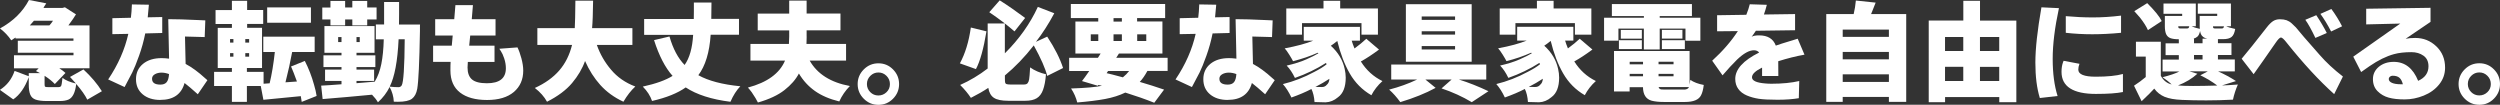 <?xml version="1.0" encoding="UTF-8"?>
<svg id="_レイヤー_2" data-name="レイヤー 2" xmlns="http://www.w3.org/2000/svg" width="515.3" height="21.59" viewBox="0 0 515.3 21.59">
  <rect x="0" y="0" width="515.3" height="21.59" fill="#333333" stroke="none"/>
  <g id="_レイヤー_1-2" data-name="レイヤー 1">
    <path d="m3.2,7.73l-.88.58c-.59-.89-1.36-1.7-2.32-2.45C2.71,4.38,4.7,2.42,5.97,0l3.57.69c-.13.17-.26.37-.39.59-.13.22-.19.34-.19.35h3.93l.49-.13,2.28,1.46c-.32.54-.84,1.3-1.57,2.28h4.36v8.83h-6.23c.56.36.98.68,1.27.97l-2.19,2.28c-.5-.54-1.2-1.11-2.11-1.7v1.76c0,.29.04.45.13.5.09.05.32.08.71.08h2.02c.21,0,.38-.06.5-.17.12-.11.23-.69.33-1.74.64.5,1.57.89,2.77,1.16-.37-.43-.78-.88-1.22-1.35l2.77-1.55c1.59,1.48,2.86,2.97,3.8,4.49l-3.01,1.74c-.43-.89-1.19-1.97-2.28-3.24-.2,1.76-.73,2.84-1.59,3.22-.46.2-1.05.3-1.78.3h-2.73c-.96,0-1.71-.1-2.26-.29-.54-.19-.92-.54-1.12-1.05-.2-.51-.3-1.19-.3-2.05v-1.53c-.8,2.15-1.87,3.67-3.2,4.58l-2.75-1.96c1.45-.92,2.46-2.22,3.03-3.91l2.92,1.1v-.64h2.32c-.29-.17-.57-.31-.84-.43l.56-.56H2.88v-2.69h12.27v-.52H3.67v-2.47h11.47v-.47H3.2v-.19Zm6.98-2.49c.27-.29.52-.61.75-.97h-3.93c-.44.5-.73.82-.86.97h4.04Z" fill="#fff" stroke-width="0"/>
    <path d="m22.3,16.37c2.05-3.05,3.43-6.18,4.15-9.39l-3.29.06v-3.29l3.82-.09c.1-.77.17-1.69.21-2.75l3.5.06c-.06.73-.14,1.6-.24,2.6l2.99-.06v3.29l-3.5.09c-.32,1.58-.74,3.11-1.28,4.61-.54,1.5-1,2.64-1.39,3.42-.39.78-.92,1.79-1.59,3.02l-3.39-1.57Zm10.76,4.23c-1.5,0-2.72-.38-3.64-1.15s-1.39-1.8-1.39-3.12.48-2.36,1.44-3.16c.96-.79,2.24-1.19,3.85-1.19.47,0,.98.04,1.53.11l-.17-8.14c1.49,0,3.59.06,6.29.19l1.35.06-.13,3.44-4.06-.11c.06,2.16.1,4.05.13,5.65,1.26.66,2.61,1.65,4.04,2.96.24.21.39.34.45.39l-1.98,2.9c-1.13-1.02-2.04-1.79-2.73-2.32-.64,2.32-2.31,3.48-4.98,3.48h0Zm-1.72-4.36c0,.8.57,1.2,1.72,1.2.57,0,1-.16,1.28-.49.28-.33.45-.89.5-1.68-.53-.2-1.05-.3-1.56-.3s-.96.11-1.35.33c-.39.22-.59.53-.59.93Z" fill="#fff" stroke-width="0"/>
    <path d="m61.21,16.82c-.49-1.36-.9-2.4-1.22-3.12l2.84-1.14c.79,1.55,1.43,3.19,1.91,4.94.24.82.42,1.58.52,2.28l-3.07,1.22c-.06-.44-.12-.84-.19-1.18-3.97.4-6.54.65-7.71.75l-.54-2.84h-2.86v3.27h-3.09v-3.27h-3.67v-2.92h3.67v-.79h-2.92V5.74h2.92v-.79h-3.37v-2.88h3.37V.17h3.14v1.89h3.31v2.88h-3.31v.79h3.07v8.29h-3.12v.79h3.44v2.45l1.25-.09c.44-1.83.8-3.98,1.07-6.45h-2.38v-3.16h10.59v3.16h-4.64c-.36,1.98-.82,4.06-1.38,6.25l2.38-.17Zm-13.79-8.77v.73h.69v-.73h-.69Zm0,2.9v.73h.69v-.73h-.69Zm3.93-2.17v-.73h-.79v.73h.79Zm0,2.9v-.73h-.79v.73h.79Zm12.74-10.16v3.16h-9.02V1.53h9.02Zm2.11,16.13c1-.04,2.4-.14,4.19-.28v-.69h-3.39v-2.34h3.39v-.52h-3.72v-2.41h3.72v-.52h-3.52v-5.52h10.33v5.52h-3.72v.52h3.89v2.41h-3.89v.52h3.63v2.34h-3.63v.47c1.78-.14,3.03-.25,3.76-.32.63-1.03,1.08-2.25,1.36-3.65.28-1.4.45-3.09.5-5.07h-1.63v-3.07h1.7V.41h3.09v2.47c0,1.02,0,1.74-.02,2.17h4.34l-.02.32v1.05c-.11,6.43-.3,10.4-.56,11.9-.17.93-.53,1.61-1.08,2.03-.55.42-1.52.63-2.91.63-.26,0-.54,0-.84-.02-.04-1.03-.33-2.04-.86-3.03-.59,1.19-1.39,2.24-2.41,3.16-.3-.53-.71-1.05-1.22-1.57-3.54.34-6.93.64-10.18.9l-.3-2.77Zm1.91-12.42v-1.22h-1.68V1.55h1.68V.19h3.03v1.35h1.48V.19h3.07v1.35h1.93v2.47h-1.93v1.22h-3.07v-1.22h-1.48v1.22h-3.03Zm1.59,3.44h.69v-1.03h-.69v1.03Zm4.45,0v-1.03h-.67v1.03h.67Zm8.01-.56c-.21,4.48-.82,7.73-1.83,9.75.6.07,1.21.11,1.83.11.26,0,.47-.12.64-.37.37-.64.58-3.81.62-9.5h-1.27Z" fill="#fff" stroke-width="0"/>
    <path d="m89.27,12.76v-3.35h3.85c.09-.92.15-1.61.19-2.08h-3.61v-3.37h3.93c.04-.39.12-1.35.24-2.9h3.61c-.04.67-.12,1.64-.24,2.9h4.9v3.37h-5.22c-.11,1.06-.19,1.75-.21,2.08h5.22v3.35h-5.5c-.04.49-.06.87-.06,1.16,0,1.12.31,1.94.92,2.46.62.52,1.64.78,3.07.78,2.61,0,3.91-1.03,3.91-3.09,0-.66-.11-1.32-.33-1.99-.22-.67-.45-1.17-.68-1.51l-.34-.52,3.74-.28c.3.6.57,1.36.82,2.28.24.92.37,1.75.37,2.51,0,1.83-.65,3.3-1.94,4.4-1.3,1.1-3.14,1.65-5.52,1.65s-4.24-.51-5.56-1.53c-1.32-1.02-1.99-2.54-1.99-4.55,0-.76.01-1.35.04-1.78h-3.59Z" fill="#fff" stroke-width="0"/>
    <path d="m112.75,20.97c-.56-1.03-1.4-1.98-2.51-2.84,2.11-.96,3.78-2.16,5.03-3.6s2.13-3.2,2.64-5.27h-7.15v-3.46h7.71c.06-.92.1-2.81.13-5.67h3.65c-.03,2.64-.1,4.53-.21,5.67h8.31v3.46h-7.33c.67,1.91,1.65,3.6,2.92,5.09,1.29,1.55,2.96,2.71,5.01,3.48-.89.82-1.7,1.86-2.45,3.14-1.91-.89-3.49-2.04-4.76-3.45-1.27-1.41-2.32-3.06-3.15-4.95-.56,1.58-1.45,3.09-2.67,4.54-1.22,1.45-2.95,2.74-5.17,3.86ZM146.65.52c0,.86-.01,1.98-.04,3.37h5.71v3.27h-5.84c-.24,3.64-1.09,6.42-2.54,8.34,2.08,1.16,4.96,1.92,8.66,2.28-.79.82-1.47,1.88-2.04,3.2-3.91-.49-6.98-1.48-9.22-2.96-1.65,1.17-3.96,2.11-6.94,2.79-.36-1.06-1-2.05-1.91-2.96,2.72-.6,4.77-1.34,6.14-2.21-1.52-1.69-2.79-4.15-3.82-7.37l3.18-.75c.73,2.54,1.77,4.49,3.12,5.87,1.02-1.43,1.6-3.5,1.76-6.21h-10.1v-3.27h10.23c.01-.29.02-.81.02-1.57V.52h3.63Zm19.62,7.03c0,.34-.01.85-.04,1.5h8.16v3.44h-7.5c1.56,2.76,4.33,4.51,8.29,5.24-.92.93-1.65,1.99-2.19,3.18-2.01-.49-3.68-1.21-5.02-2.16-1.34-.95-2.44-2.15-3.3-3.6-.64,1.23-1.64,2.37-2.98,3.42-1.34,1.05-3.16,1.9-5.47,2.56-.23-.5-.65-1.2-1.27-2.11-.27-.37-.54-.69-.79-.97,3.98-1.06,6.53-2.91,7.65-5.56h-7.13v-3.44h7.93c.04-.49.06-.99.06-1.5v-1.29h-6.49v-3.46h6.49V.13h3.59v2.66h6.98v3.46h-6.98v1.29Zm10.51,9.78c0-1.17.42-2.18,1.26-3.02s1.84-1.26,3.02-1.26,2.18.42,3.01,1.26c.83.84,1.25,1.84,1.25,3.02s-.42,2.18-1.25,3.02c-.83.84-1.83,1.26-3.01,1.26s-2.18-.42-3.02-1.26-1.26-1.84-1.26-3.02Zm1.91-.01c0,.65.23,1.21.69,1.67.46.46,1.01.69,1.67.69s1.21-.23,1.68-.68c.47-.45.7-1.01.7-1.67s-.23-1.22-.7-1.69c-.47-.47-1.02-.7-1.67-.7s-1.2.23-1.67.7c-.47.47-.7,1.02-.7,1.68Zm19.16-4.26c1.1-2.02,1.85-4.48,2.26-7.39l3.22.79c-.59,3.58-1.31,6.17-2.17,7.78l-3.31-1.18Zm9.28-2.08c2.94-2.92,5.2-6.11,6.79-9.56l3.39,1.31c-1.16,2.18-2.42,4.14-3.78,5.89l2.32-1.07c1.58,2.41,2.66,4.56,3.27,6.47l-3.27,1.63c-.37-1.53-1.3-3.63-2.77-6.29-1.86,2.39-3.85,4.45-5.95,6.19v.67c0,.37.02.64.05.79.04.16.13.27.29.32.16.06.42.09.79.09h2.79c.36,0,.61-.09.76-.27.15-.18.26-.45.32-.81.06-.36.13-1.17.2-2.45.93.66,2.02,1.13,3.27,1.42-.11,1.36-.32,2.44-.61,3.22-.29.79-.72,1.36-1.29,1.71-.57.35-1.35.53-2.35.53h-3.54c-1.33,0-2.31-.2-2.93-.6-.62-.4-1.01-1.09-1.17-2.06-1,.67-2.2,1.36-3.59,2.06-.57-.87-1.31-1.76-2.21-2.66,2.02-.9,3.91-2.03,5.67-3.39V4.83h3.54v6.12Zm1.98-4.51c-1.48-1.29-3.21-2.61-5.2-3.95l2.15-2.45c1.63,1.03,3.38,2.24,5.24,3.63l-2.19,2.77Zm28.83,14.72c-1.82-.73-3.82-1.43-5.99-2.11-1.22.59-2.6,1.03-4.15,1.32-1.55.29-3.47.53-5.76.72-.24-1-.67-1.96-1.27-2.88,3.02-.1,5.14-.29,6.36-.56l-.73-.17-.11.17-3.27-.97c.33-.42.83-1.11,1.5-2.08h-4.15v-2.71h5.93c.06-.1.24-.39.56-.88h-5.2v-6.6h4.71v-.71h-5.65V.82h19.44v2.9h-5.78v.71h5.22v6.6h-8.96l-.56.88h10.59v2.71h-4.17c-.5.93-1.02,1.68-1.57,2.26,1.72.5,3.39,1.03,5.01,1.59l-2.02,2.71Zm-13.11-14.12v1.38h1.55v-1.38h-1.55Zm3.27,8.01c.53.11,1.65.4,3.35.86.53-.43.96-.87,1.29-1.31h-4.34l-.3.45Zm1.42-11.34v.71h1.72v-.71h-1.72Zm0,4.71h1.72v-1.38h-1.72v1.38Zm6.75-1.38h-1.87v1.38h1.87v-1.38Z" fill="#fff" stroke-width="0"/>
    <path d="m242.3,16.37c2.05-3.05,3.43-6.18,4.15-9.39l-3.29.06v-3.29l3.82-.09c.1-.77.17-1.69.21-2.75l3.5.06c-.06.73-.14,1.6-.24,2.6l2.99-.06v3.29l-3.5.09c-.32,1.58-.74,3.11-1.28,4.61-.54,1.5-1,2.64-1.39,3.42-.39.78-.92,1.79-1.59,3.02l-3.39-1.57Zm10.76,4.23c-1.5,0-2.72-.38-3.64-1.15s-1.39-1.8-1.39-3.12.48-2.36,1.44-3.16c.96-.79,2.24-1.19,3.85-1.19.47,0,.98.04,1.53.11l-.17-8.14c1.49,0,3.59.06,6.29.19l1.35.06-.13,3.44-4.06-.11c.06,2.16.1,4.05.13,5.65,1.26.66,2.61,1.65,4.04,2.96.24.21.39.34.45.39l-1.98,2.9c-1.13-1.02-2.04-1.79-2.73-2.32-.64,2.32-2.31,3.48-4.98,3.48h0Zm-1.72-4.36c0,.8.57,1.2,1.72,1.2.57,0,1-.16,1.28-.49.28-.33.45-.89.5-1.68-.53-.2-1.05-.3-1.56-.3s-.96.11-1.35.33c-.39.22-.59.53-.59.93Z" fill="#fff" stroke-width="0"/>
    <path d="m271.76,11s-.06-.04-.15-.13c-1.56.7-3.26,1.28-5.09,1.74-.13-.27-.39-.72-.77-1.33-.39-.62-.7-1.05-.95-1.31,2.45-.46,4.41-.99,5.89-1.59h-1.96v-2.84h11.58v2.84h-1.7c.13.44.32.98.58,1.61.96-.7,1.77-1.37,2.43-2l2.62,2.23c-1.39,1.03-2.64,1.85-3.74,2.45,1.12,1.79,2.6,3.14,4.45,4.04-.97.87-1.73,1.85-2.28,2.92-1.88-1.09-3.36-2.58-4.45-4.47-1.09-1.89-1.95-4.13-2.58-6.72-.49.4-.93.73-1.33.99,1.5,1.35,2.46,2.94,2.86,4.79.14.62.21,1.21.21,1.78,0,1.92-.53,3.27-1.59,4.04-.79.67-1.64,1.02-2.56,1.05-.46,0-1.22-.02-2.28-.06-.07-1.07-.29-1.97-.64-2.69-1.17.62-2.55,1.2-4.12,1.76-.53-1.12-1.12-2.04-1.76-2.77,2.22-.54,4.38-1.38,6.47-2.51,1.07-.54,1.92-1.07,2.54-1.57-.04-.1-.09-.19-.13-.28-1.95,1.25-4.08,2.28-6.4,3.09-.5-1.05-1.07-1.89-1.7-2.54,1.58-.36,2.92-.78,4.04-1.28s1.96-.91,2.51-1.26Zm-3.39-6.23v2.38h-3.24V1.74h7.67V.17h3.44v1.57h7.78v5.41h-3.39v-2.38h-12.25Zm5.65,11.47c-.89.59-1.86,1.15-2.9,1.68.46.01.9.02,1.33.02s.77-.15,1.01-.45c.33-.26.52-.67.56-1.25h0Zm21.89,1.87c-2.06,1.12-4.49,2.1-7.28,2.94-.74-1.02-1.51-1.88-2.3-2.58,2.05-.53,3.97-1.22,5.78-2.08h-5.35v-3.09h19.59v3.09h-5.65c2.05.64,4.08,1.45,6.1,2.41l-3.44,2.26c-1.92-1.15-4-2.09-6.23-2.84l2.08-1.83h-5.41l2.11,1.72Zm7.43-17.25v11.86h-13.56V.86h13.56Zm-3.42,3.24v-.71h-6.88v.71h6.88Zm0,3.03v-.69h-6.88v.69h6.88Zm0,3.07v-.71h-6.88v.71h6.88Zm15.83.79s-.06-.04-.15-.13c-1.56.7-3.26,1.28-5.09,1.74-.13-.27-.39-.72-.77-1.33-.39-.62-.7-1.05-.95-1.31,2.45-.46,4.41-.99,5.89-1.59h-1.96v-2.84h11.58v2.84h-1.7c.13.44.32.98.58,1.61.96-.7,1.77-1.37,2.43-2l2.62,2.23c-1.39,1.03-2.64,1.85-3.74,2.45,1.12,1.79,2.6,3.14,4.45,4.04-.97.87-1.73,1.85-2.28,2.92-1.88-1.09-3.36-2.58-4.45-4.47-1.09-1.89-1.95-4.13-2.58-6.72-.49.4-.93.73-1.33.99,1.5,1.35,2.46,2.94,2.86,4.79.14.62.21,1.21.21,1.78,0,1.92-.53,3.27-1.59,4.04-.79.67-1.64,1.02-2.56,1.05-.46,0-1.22-.02-2.28-.06-.07-1.07-.29-1.97-.64-2.69-1.17.62-2.55,1.2-4.12,1.76-.53-1.12-1.12-2.04-1.76-2.77,2.22-.54,4.38-1.38,6.47-2.51,1.07-.54,1.92-1.07,2.54-1.57-.04-.1-.09-.19-.13-.28-1.95,1.25-4.08,2.28-6.4,3.09-.5-1.05-1.07-1.89-1.7-2.54,1.58-.36,2.92-.78,4.04-1.28s1.96-.91,2.51-1.26Zm-3.39-6.23v2.38h-3.24V1.74h7.67V.17h3.44v1.57h7.78v5.41h-3.39v-2.38h-12.25Zm5.65,11.47c-.89.59-1.86,1.15-2.9,1.68.46.01.9.02,1.33.02s.77-.15,1.01-.45c.33-.26.52-.67.56-1.25h0Zm15.58-10.36v2.51h-2.96V3.65h8.21v-.34h-6.6V.84h16.5v2.47h-6.64v.34h8.38v4.75h-3.07v-2.51h-5.31v4.3h-3.27v-4.3h-5.24Zm14.67,11.58c.04-.26.09-.59.15-.99.7.49,1.63.84,2.77,1.05-.11.93-.3,1.64-.56,2.13-.46.92-1.56,1.38-3.31,1.38h-4.32c-1.05,0-1.89-.09-2.54-.26-1.17-.32-1.78-1.25-1.8-2.79h-2.75v.88h-3.22v-8.34h15.58v6.94h0Zm-14.57-7.33v-1.83h4.73v1.83h-4.73Zm4.73-3.95v1.8h-4.34v-1.8h4.34Zm.24,6.57h-2.75v.52h2.75v-.52Zm-2.75,2.49v.49h2.75v-.49h-2.75Zm9.04-1.98v-.52h-3.09v.52h3.09Zm-3.09,2.47h3.09v-.49h-3.09v.49Zm5.2,2.75c.56,0,.92-.17,1.07-.52h-6.25c.01.14.08.26.2.34.12.09.25.14.4.15.14.01.42.02.82.02h3.76Zm-4.51-12.31h4.23v1.8h-4.23v-1.8Zm0,3.95v-1.83h4.73v1.83h-4.73Z" fill="#fff" stroke-width="0"/>
    <path d="m352.9,12.53c2.18-1.99,3.95-4.03,5.31-6.12l-4.28.04v-3.31l6.02-.09c.33-.83.57-1.55.71-2.17l3.52.11c-.19.74-.39,1.41-.6,2l6.42-.09v3.33l-8.08.11c-.49.73-.78,1.15-.88,1.25.29-.2.8-.3,1.55-.3,1.76,0,2.91.7,3.44,2.11.77-.27,1.68-.56,2.72-.87,1.04-.31,1.64-.49,1.79-.55l1.4,3.29c-1.7.3-3.51.75-5.41,1.35.01.64.02,1.66.02,3.05h-3.35v-1.74c-1.39.69-2.08,1.35-2.08,2,0,.7.9,1.12,2.71,1.27.42.04.84.06,1.29.06,2.23,0,4.15-.19,5.74-.56l-.09,3.54c-1.25.21-2.71.32-4.4.32s-2.98-.07-3.86-.2c-.88-.14-1.7-.36-2.45-.68-.75-.32-1.34-.76-1.76-1.34-.42-.58-.63-1.27-.63-2.07,0-1.99,1.64-3.8,4.92-5.44-.24-.31-.6-.47-1.07-.47-.97,0-2.13.64-3.48,1.93-.95.93-1.94,2.01-2.99,3.24l-2.13-3.01Z" fill="#fff" stroke-width="0"/>
    <path d="m382.08,2.9c.21-.9.37-1.83.45-2.79l4.08.43c-.2.5-.4,1-.59,1.49s-.31.78-.35.87h7.24v18.09h-3.57v-1.01h-9.52v1.01h-3.39V2.9h5.65Zm7.26,3.2h-9.52v1.5h9.52v-1.5Zm0,4.6h-9.52v1.53h9.52v-1.53Zm-9.52,6.19h9.52v-1.57h-9.52v1.57Zm28.29-12.65h7.5v16.82h-3.52v-1.05h-11.17v1.05h-3.37V4.23h7.13V.17h3.44v4.06Zm-3.44,3.39h-3.76v2.88h3.76v-2.88Zm-3.76,6.14v2.92h3.76v-2.92h-3.76Zm11.17-6.14h-3.97v2.88h3.97v-2.88Zm-3.97,9.07h3.97v-2.92h-3.97v2.92Z" fill="#fff" stroke-width="0"/>
    <path d="m420.45,20.2c-.62-2.01-.92-4.44-.92-7.3s.42-6.66,1.25-11.39l3.61.17c-.86,3.98-1.29,7.47-1.29,10.45s.34,5.54,1.01,7.66l-3.65.41Zm11.58-.84c-4.74,0-7.11-1.52-7.11-4.55,0-.77.11-1.44.32-2l.11-.28,3.27.62c-.16.43-.24.83-.24,1.2,0,.97,1.2,1.46,3.59,1.46s4.26-.19,5.61-.56v3.72c-1.25.26-3.09.39-5.54.39h0Zm-6.23-12.59v-3.44c1.89.17,3.75.26,5.59.26s3.77-.12,5.8-.37v3.54c-2.08.2-4.06.3-5.94.3s-3.7-.1-5.45-.3Z" fill="#fff" stroke-width="0"/>
    <path d="m439.87,17.66c.86-.56,1.66-1.15,2.41-1.78v-4.21h-2.02v-3.07h5.13v7.03c.52.95,1.26,1.54,2.23,1.78-.47-.47-1.1-.97-1.89-1.5,1.49-.36,2.65-.75,3.48-1.18h-3.46v-2.45h3.35v-.92h-2.73v-2.43h2.73v-.84h-.06c-.72,0-1.27-.08-1.68-.23-.4-.15-.69-.43-.88-.83-.17-.4-.26-.94-.26-1.61v-2.13h3.57v-.45h-3.85V.73h6.66v4.68h-.88c.33.17.89.35,1.7.54-.01-.17-.02-.35-.02-.54v-2.13h3.61v-.45h-4V.73h6.83v4.68h-.97c.3.17.92.36,1.85.56-.13.8-.38,1.35-.75,1.65-.37.3-.96.45-1.76.45h-1.05v.84h2.79v2.43h-2.79v.92h3.48v2.45h-3.46c1.36.6,2.59,1.27,3.7,2l-2.9.9c.7-.01,1.8-.08,3.29-.19-.46,1.05-.79,2.08-1.01,3.12-1.86.1-3.7.15-5.51.15s-3.48-.03-5-.1c-1.52-.06-2.71-.28-3.57-.63-.86-.36-1.58-.92-2.15-1.7-.47.54-1.34,1.41-2.6,2.6l-1.57-3.2Zm2.71-17.02c1.56,1.56,2.56,2.79,2.99,3.7l-2.84,1.87c-.32-.74-.87-1.61-1.65-2.6-.09-.09-.47-.52-1.16-1.31l2.66-1.65h0Zm8.72,14.07l1.63.49c-1.09.99-2.42,1.79-4,2.41.67.07,1.7.11,3.09.11s3.06-.03,5.01-.09c-1.06-.8-2.23-1.5-3.5-2.11l1.55-.82h-3.78Zm-2.32-9.3c0,.19.03.31.09.37.06.06.19.09.41.09h1.27c.19,0,.31-.04.37-.12.06-.08.1-.19.13-.33h-2.26Zm3.12,2.56h.13v.95h1.76v-.95h.97c-.64-.13-1.08-.44-1.31-.95-.07-.19-.13-.39-.17-.62-.13.57-.32.96-.56,1.16-.24.2-.52.34-.82.41Zm.13,3.37v.92h1.76v-.92h-1.76Zm3.91-5.93c0,.19.03.31.09.37.06.06.19.09.41.09h1.27c.19,0,.31-.04.37-.12.06-.08.1-.19.13-.33h-2.26Z" fill="#fff" stroke-width="0"/>
    <path d="m462.04,12.12c1.2-1.42,2.93-3.57,5.18-6.47.46-.59.88-1.01,1.28-1.28.39-.26.87-.4,1.42-.4s1.01.07,1.39.2c.37.14.73.35,1.07.66s.63.58.86.83c.23.25.54.62.93,1.11.39.49.98,1.16,1.75,2.03.77.87,1.51,1.71,2.21,2.52,1.3,1.5,2.9,2.99,4.79,4.45l-1.8,3.63c-3.11-2.79-6.36-6.31-9.75-10.55-.57-.74-.98-1.12-1.22-1.12s-.63.39-1.16,1.18c-.53.79-1.36,1.98-2.5,3.59-1.14,1.6-1.79,2.54-1.97,2.79l-2.47-3.18Zm15.21-4.3c-.82-1.72-1.51-2.96-2.08-3.74l2.26-.95c.89,1.33,1.61,2.56,2.17,3.67l-2.34,1.01h0Zm3.24-1.33c-.73-1.42-1.47-2.63-2.21-3.63l2.26-1.01c.86,1.17,1.6,2.36,2.21,3.57l-2.26,1.07h0Zm4.55,5.2l9.71-6.83-7.03.17V1.8l13.26-.19v2.9l-5.13,3.48c.56-.11,1.22-.17,1.98-.17,1.68,0,3.12.57,4.33,1.72,1.21,1.15,1.82,2.61,1.82,4.4,0,1.29-.4,2.44-1.21,3.45-.81,1.01-1.87,1.78-3.18,2.31-1.31.53-2.62.79-3.94.79s-2.42-.12-3.3-.37c-.88-.24-1.64-.68-2.28-1.32-.64-.64-.96-1.47-.96-2.49s.41-1.87,1.22-2.55c.82-.67,1.84-1.01,3.07-1.01,2.29,0,3.97,1.3,5.03,3.91,1.42-.64,2.13-1.64,2.13-2.99,0-.97-.34-1.7-1.03-2.19-.69-.49-1.52-.73-2.49-.73-1.42,0-2.61.14-3.59.41-1.58.43-3.25,1.25-5.03,2.47-1.07.73-1.65,1.14-1.74,1.22l-1.63-3.18Zm7.33,4.58c0,.34.22.61.66.81.44.19,1.05.29,1.84.29h.41c-.16-.62-.39-1.06-.71-1.34-.32-.28-.79-.42-1.42-.42-.2,0-.38.07-.54.2-.16.14-.24.29-.24.46Zm14.39,1.05c0-1.17.42-2.18,1.26-3.02s1.84-1.26,3.02-1.26,2.18.42,3.01,1.26c.83.84,1.25,1.84,1.25,3.02s-.42,2.18-1.25,3.02c-.83.84-1.83,1.26-3.01,1.26s-2.18-.42-3.02-1.26-1.26-1.84-1.26-3.02Zm1.91-.01c0,.65.23,1.21.69,1.67.46.46,1.01.69,1.67.69s1.21-.23,1.68-.68c.47-.45.7-1.01.7-1.67s-.23-1.22-.7-1.69c-.47-.47-1.02-.7-1.67-.7s-1.2.23-1.67.7c-.47.47-.7,1.02-.7,1.68Z" fill="#fff" stroke-width="0"/>
  </g>
</svg>